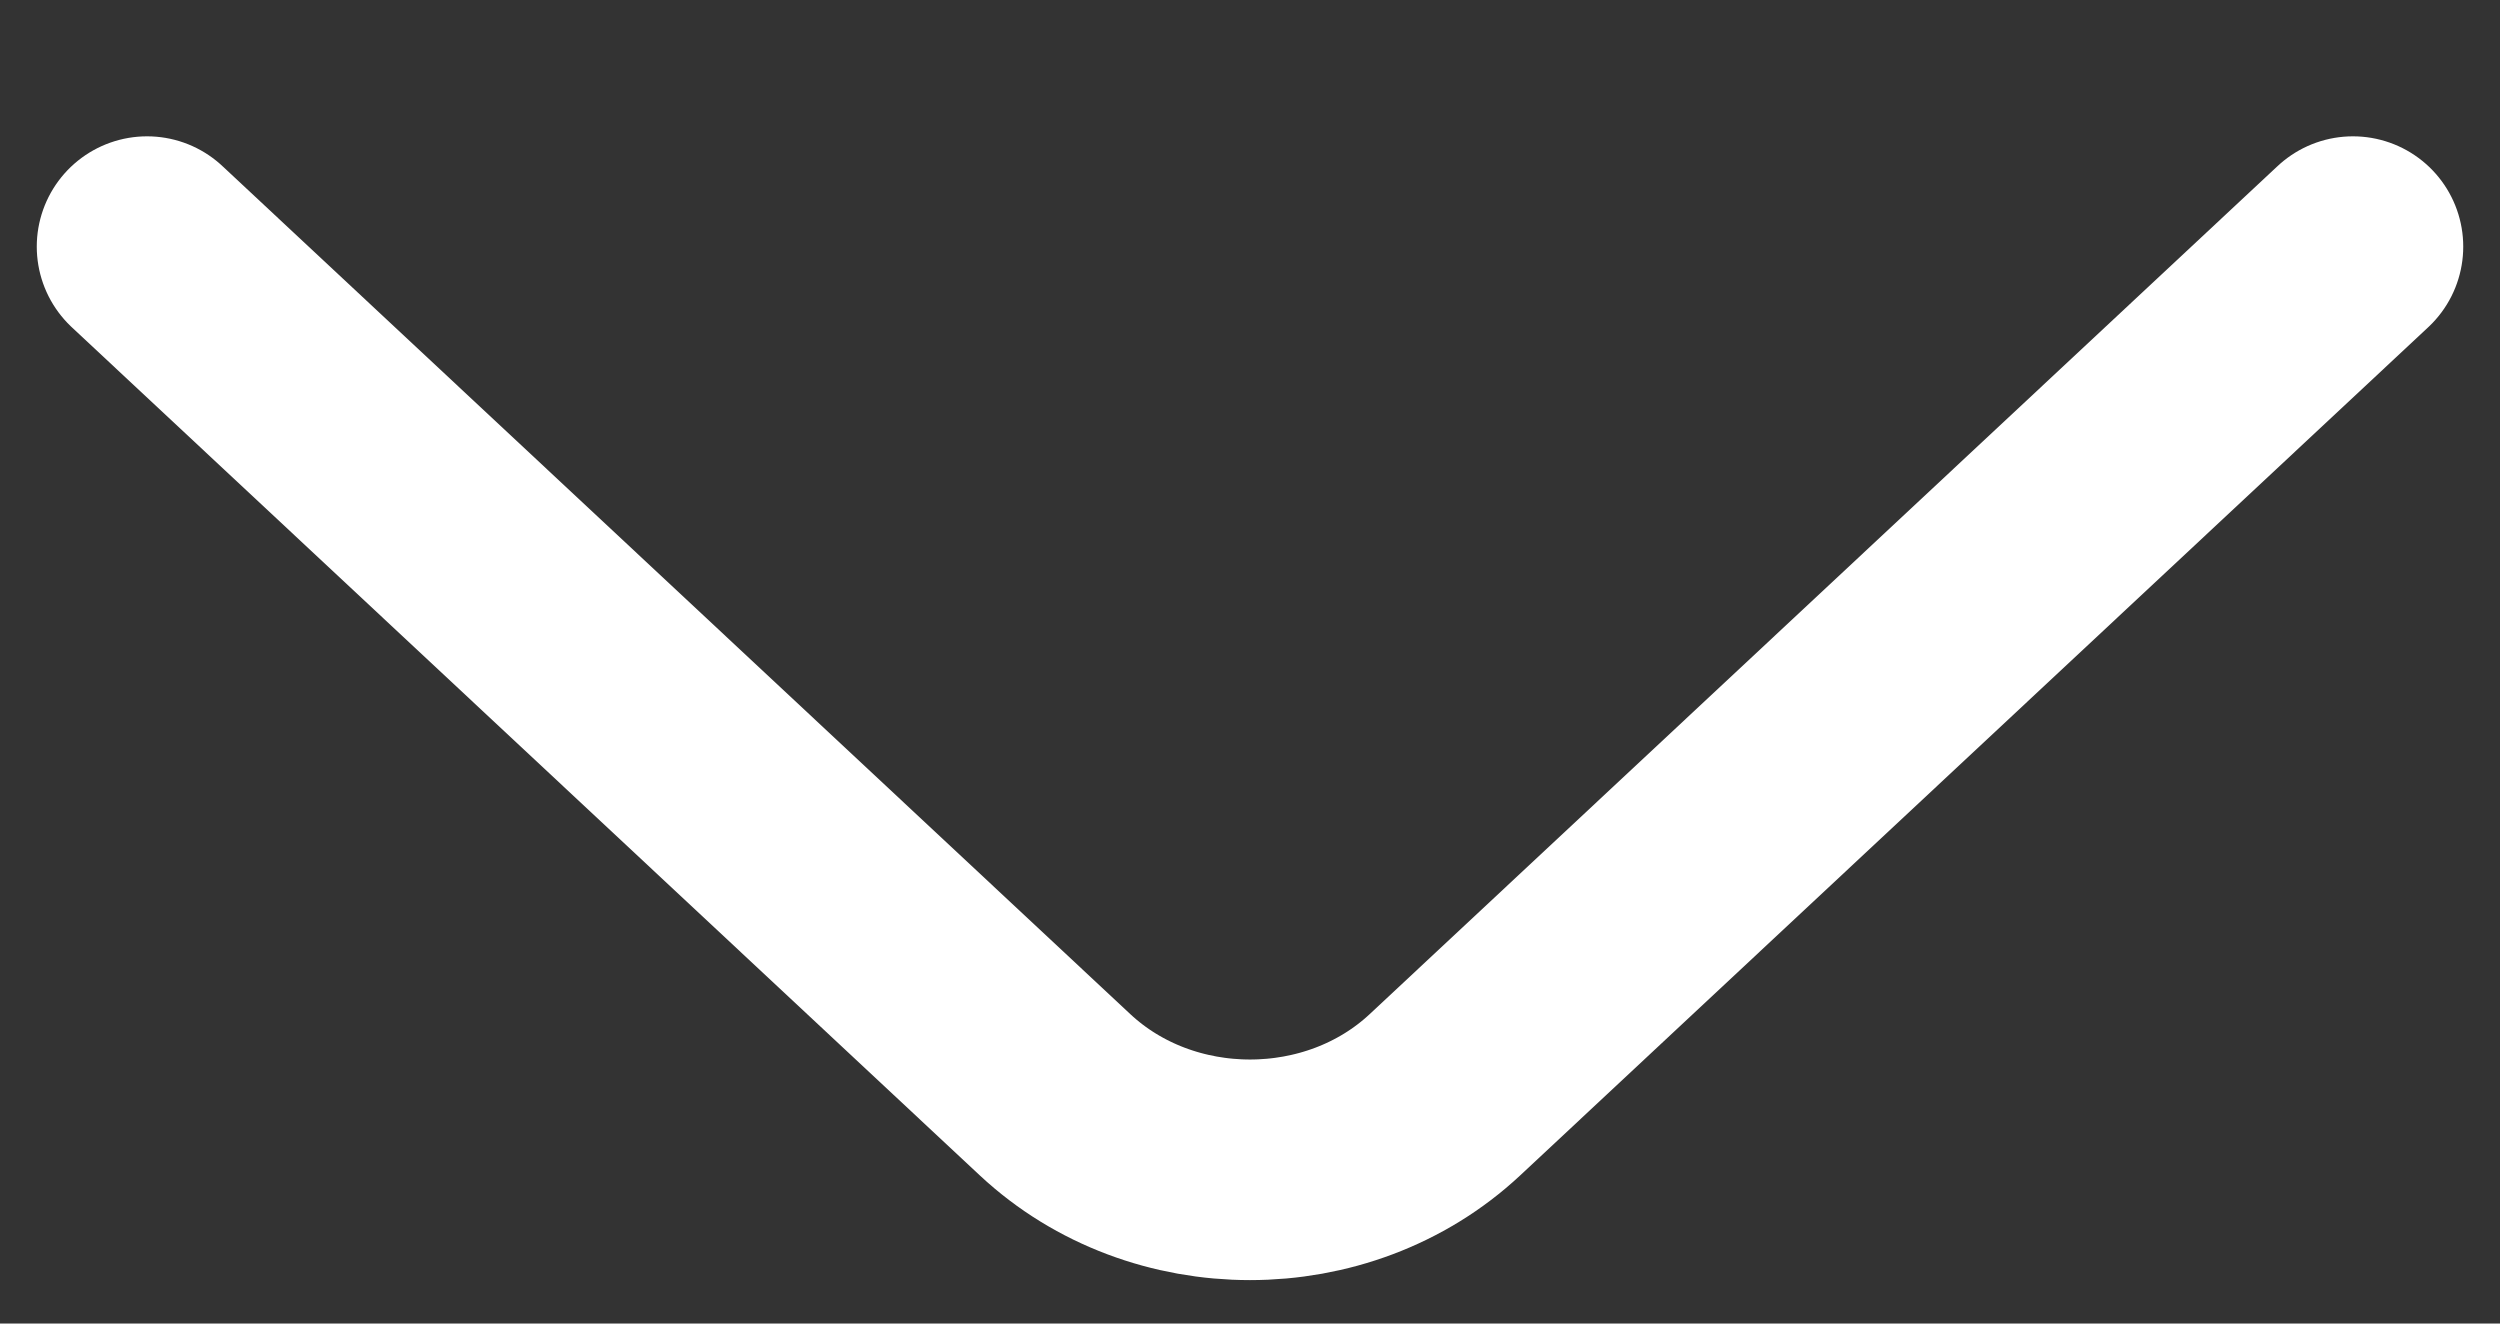 <svg width="17" height="9" viewBox="0 0 17 9" fill="none" xmlns="http://www.w3.org/2000/svg">
<rect x="0" y="0" width="17" height="9" fill="#333333" stroke="none"/>
<path d="M16 1.677L9.826 7.444C9.097 8.125 7.903 8.125 7.174 7.444L1 1.677" stroke="white" stroke-width="1.5" stroke-miterlimit="10" stroke-linecap="round" stroke-linejoin="round"/>
</svg>
